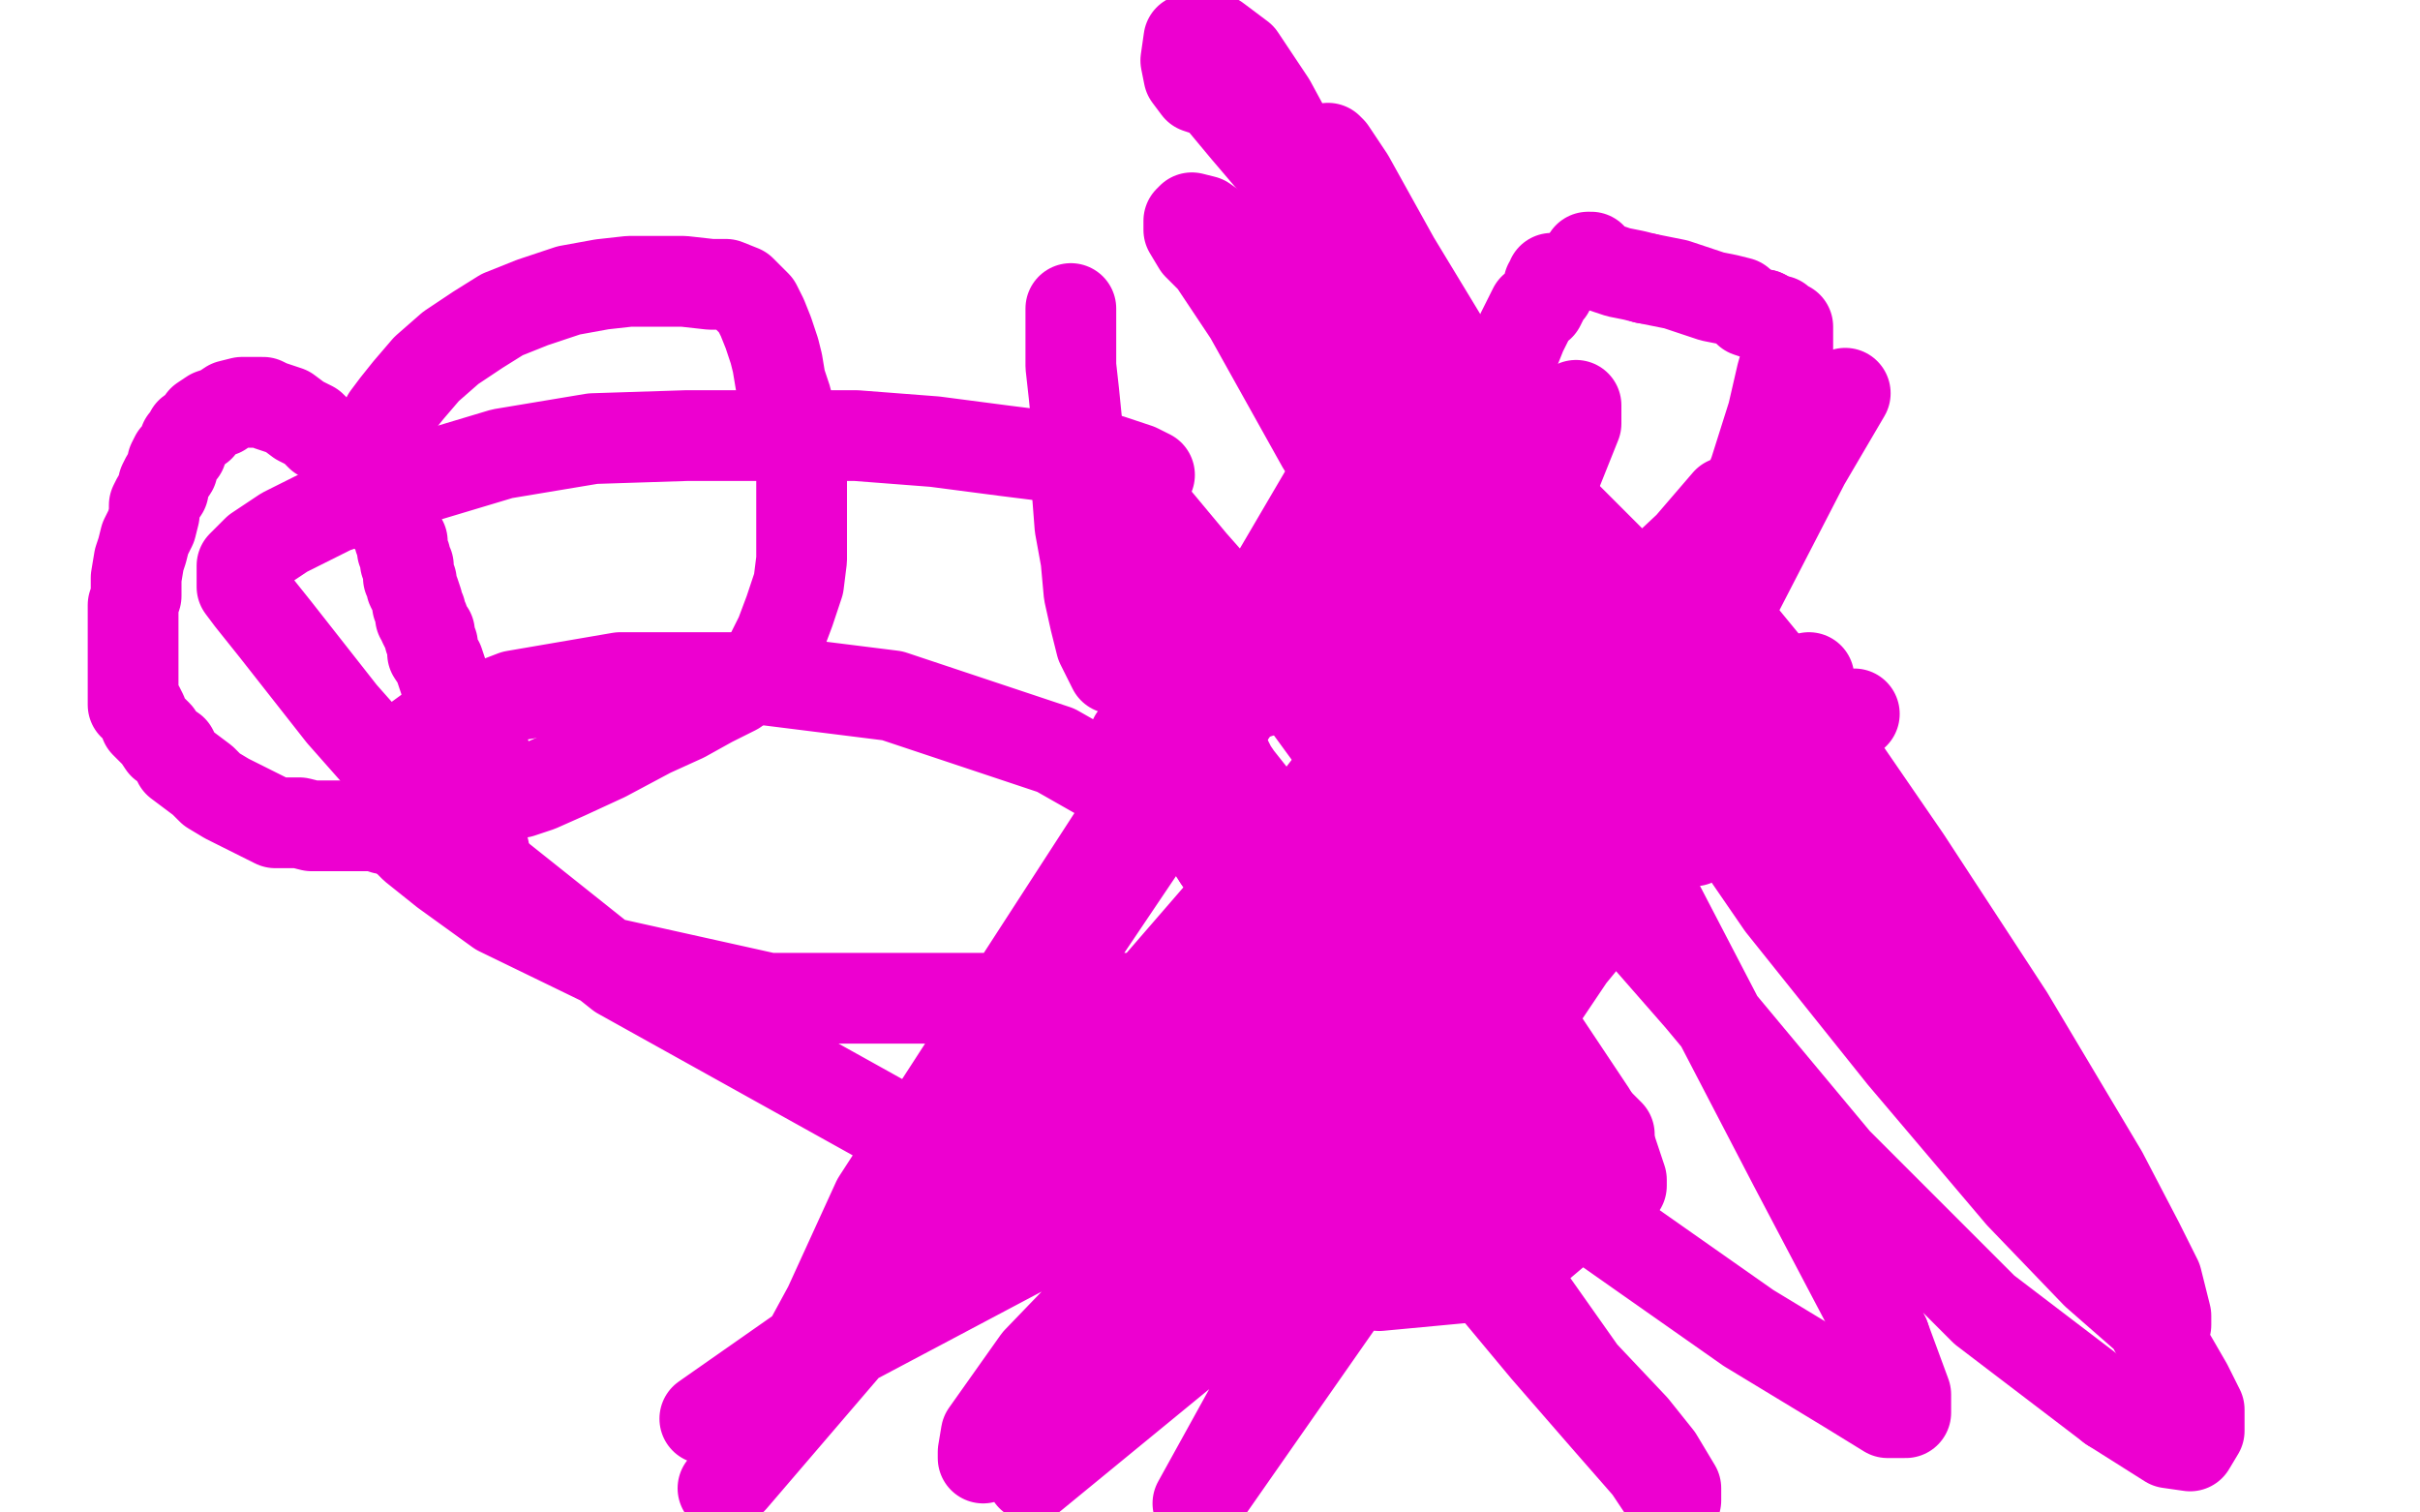 <?xml version="1.0" standalone="no"?>
<!DOCTYPE svg PUBLIC "-//W3C//DTD SVG 1.1//EN"
"http://www.w3.org/Graphics/SVG/1.1/DTD/svg11.dtd">

<svg width="800" height="500" version="1.1" xmlns="http://www.w3.org/2000/svg" xmlns:xlink="http://www.w3.org/1999/xlink" style="stroke-antialiasing: false"><desc>This SVG has been created on https://colorillo.com/</desc><rect x='0' y='0' width='800' height='500' style='fill: rgb(255,255,255); stroke-width:0' /><polyline points="125,145 125,143 125,143 127,141 127,141 128,138 128,138 131,134 131,134 135,129 135,129 141,122 141,122 149,115 149,115 158,109 158,109 166,104 166,104 176,100 188,96 199,94 208,93 217,93 226,93 235,94 240,94 245,96 248,99 250,101 252,105 254,110 256,116 257,120 258,126 260,132 261,137 263,141 264,143 265,147 265,149 265,152 265,157 265,163 265,170 265,176 265,185 264,193 261,202 258,210 254,218 248,224 243,228 235,232 226,237 215,242 200,250 187,256 178,260 172,262 168,262 166,262 165,262 164,262 163,260 163,259 163,257 162,256 161,254 161,251 159,249 158,246 157,244 155,241 155,239 153,237 151,235 150,231 148,228 147,225 146,222 145,219 143,216 143,213 142,211 142,209 141,208 140,206 140,205 139,204 139,202 138,200 138,199 137,196 136,194 136,192 135,191 135,188 135,187 134,186 134,184 133,182 133,180 133,179 132,178 132,177 131,175 131,174 130,173 129,172 129,171 128,171 128,170 127,169 126,168 124,165 122,162 119,158 115,153 112,149 110,146 106,144 103,141 99,139 95,136 92,135 89,134 87,133 84,133 82,133 80,133 76,134 73,136 70,137 67,139 66,141 63,143 62,145 61,146 60,149 58,151 57,153 57,155 55,158 54,160 54,162 52,165 51,167 51,170 50,174 48,178 47,182 46,185 45,191 45,194 45,197 44,200 44,203 44,205 44,207 44,210 44,213 44,216 44,219 44,223 44,226 44,230 44,233 46,234 47,236 48,239 50,241 52,243 54,246 57,248 59,252 63,255 67,258 70,261 75,264 79,266 83,268 87,270 91,272 95,272 99,272 103,273 106,273 108,273 110,273 113,273 115,273 117,273 121,273 124,273 127,274 129,274 133,275 135,276 138,276 140,277 144,279 147,280 150,280 152,281 153,281 155,281 156,281 157,281 158,281 159,281 160,281 159,281" style="fill: none; stroke: #ed00d0; stroke-width: 30; stroke-linejoin: round; stroke-linecap: round; stroke-antialiasing: false; stroke-antialias: 0; opacity: 1.0"/>
<polyline points="354,102 354,103 354,103 354,104 354,104 354,105 354,105 354,107 354,107 354,109 354,109 354,112 354,112 354,116 354,116 354,121 354,121 355,130 355,130 356,140 356,150 356,161 357,174 359,185 360,196 362,205 364,213 366,217 368,221 371,222 374,224 379,226 385,228 390,230 395,230 399,230 404,230 410,230 416,229 422,227 428,223 433,220 438,217 444,214 450,210 456,206 459,204 461,203" style="fill: none; stroke: #ed00d0; stroke-width: 30; stroke-linejoin: round; stroke-linecap: round; stroke-antialiasing: false; stroke-antialias: 0; opacity: 1.0"/>
<polyline points="513,92 513,93 513,93 512,94 512,94 512,96 512,96 511,97 511,97 510,99 510,99 509,101 509,101 507,102 507,102 505,106 503,110 501,115 499,121 497,128 495,136 493,144 492,152 492,160 491,167 491,173 491,176 491,180 491,183 491,186 492,189 493,193 494,196 495,199 497,204 500,209 503,213 507,219 511,223 515,227 518,231 522,233 526,235 530,237 534,237 538,237 543,236 546,234 548,231 550,229 552,225 554,222 555,217 557,211 560,204 565,193 573,174 580,156 586,137 589,124 591,117 591,114 591,112 591,111 591,109 591,108 589,107 588,106 587,106 585,105 583,104" style="fill: none; stroke: #ed00d0; stroke-width: 30; stroke-linejoin: round; stroke-linecap: round; stroke-antialiasing: false; stroke-antialias: 0; opacity: 1.0"/>
<polyline points="544,92 540,91 535,90 532,89 529,88 527,87 526,85 525,85" style="fill: none; stroke: #ed00d0; stroke-width: 30; stroke-linejoin: round; stroke-linecap: round; stroke-antialiasing: false; stroke-antialias: 0; opacity: 1.0"/>
<polyline points="583,104 581,104 578,103 575,100 571,99 566,98 560,96 554,94 549,93 544,92" style="fill: none; stroke: #ed00d0; stroke-width: 30; stroke-linejoin: round; stroke-linecap: round; stroke-antialiasing: false; stroke-antialias: 0; opacity: 1.0"/>
<polyline points="510,221 505,212 505,212 500,201 500,201 492,188 492,188 485,174 485,174 477,156 477,156 468,138 468,138 462,123 462,123 456,108 456,108 447,87 447,87 433,58 420,34 410,19 402,13 395,13 393,13 392,20 393,25 396,29 402,31 412,43 441,77 478,120 512,165 539,192 560,211 570,220 575,224 578,227 576,225 562,214 552,205 540,194 521,175 501,149 481,119 461,86 446,59 440,50 439,49 439,52 442,56 448,64 456,79 471,104 494,140 516,173 536,203 551,221 562,238 567,244 570,248 570,249 569,247 568,246 567,244" style="fill: none; stroke: #ed00d0; stroke-width: 30; stroke-linejoin: round; stroke-linecap: round; stroke-antialiasing: false; stroke-antialias: 0; opacity: 1.0"/>
<polyline points="380,157 376,155 376,155 370,153 370,153 367,152 367,152 363,151 363,151 359,151 359,151 348,151 348,151 332,149 332,149 309,146 309,146 283,144 283,144 255,144 255,144 227,144 196,145 166,150 136,159 110,168 94,176 85,182 80,187 80,191 80,194 83,198 91,208 113,236 151,279 205,322 356,406 382,416 422,423 456,425 488,422 506,414 519,403 527,392 530,384 532,379 532,375 530,373 527,370 517,364 493,345 450,308 400,277 349,248 295,230 247,224 205,224 170,230 144,240 133,248 128,258 128,266 130,273 137,280 147,288 165,301 200,318 254,330 420,330 457,318 613,236 361,377 327,402 283,434 233,469 367,398 411,352 571,166 547,194 407,387 380,424 349,473 486,322 610,130 417,459 396,497 484,371 596,154 604,138 419,311 341,488 480,374 519,316 570,254 595,225 598,224 590,232 560,278 560,277 328,353 460,157 438,163 404,221 290,397 274,432 255,467 244,486 239,492 242,489 284,440 433,268 463,229 499,171 517,141 521,134 521,140 515,155 501,187 473,247 381,395 366,425 346,455 334,474 328,481 325,482 325,480 326,474 343,450 369,423 407,392 438,368 460,352 473,341 481,331 488,319 493,307 498,295 500,288 501,282 502,279 502,277 502,276 501,274 501,273 500,271 499,269 498,267 498,265 498,263 498,261 498,259 498,258 497,257 497,256 497,255 497,254 496,254 496,253 495,252 495,251 494,251 494,250 493,249 492,249 490,247 488,245 485,240 480,234 472,227 465,222 456,217 450,216 444,215 438,215 431,215 424,215 417,216 408,218 401,220 393,224 389,228 383,233 380,238 377,242 375,244 374,247 373,249 373,253 372,262" style="fill: none; stroke: #ed00d0; stroke-width: 30; stroke-linejoin: round; stroke-linecap: round; stroke-antialiasing: false; stroke-antialias: 0; opacity: 1.0"/>
<polyline points="432,299 422,288 422,288 413,273 413,273 403,254 403,254 393,236 393,236 386,224 386,224 381,217 381,217 379,212 379,212 378,212 378,212 379,212 380,214 384,219 392,232 409,257 432,286 460,317 491,352 517,377 530,388 535,392 536,392 536,390 533,381 526,368 504,335 476,293 444,249 417,212 394,186 379,168 371,160 366,155 364,155 364,156 365,158 367,162 377,181 392,224 420,280 496,428 511,446 531,469 545,485 551,494 554,496 554,492 548,482 540,472 523,454 499,420 467,381 440,339 416,298 398,273 389,264 385,261 386,263 390,267 395,272 403,284" style="fill: none; stroke: #ed00d0; stroke-width: 30; stroke-linejoin: round; stroke-linecap: round; stroke-antialiasing: false; stroke-antialias: 0; opacity: 1.0"/>
<polyline points="623,442 593,385 490,187 464,146 432,104 408,80 398,73 394,72 393,73 393,76 396,81 401,86 413,104 437,147 534,298 562,330 607,384 656,433 698,465" style="fill: none; stroke: #ed00d0; stroke-width: 30; stroke-linejoin: round; stroke-linecap: round; stroke-antialiasing: false; stroke-antialias: 0; opacity: 1.0"/>
<polyline points="403,284 418,302 448,331 488,368 531,406 578,439 611,459 624,467 630,467 630,461 623,442" style="fill: none; stroke: #ed00d0; stroke-width: 30; stroke-linejoin: round; stroke-linecap: round; stroke-antialiasing: false; stroke-antialias: 0; opacity: 1.0"/>
<polyline points="698,465 717,477 724,478 727,473 727,466 723,458 712,439 693,401 661,359 629,317 595,280 570,251 551,230 533,209 522,196 514,185 510,179 508,177 508,178 510,184 514,190 521,198 532,215 556,251 589,299 629,349 668,395 693,421 709,435 715,438 716,438 716,435 713,423 707,411 695,388 664,336 630,284 597,236 574,208 565,197 559,195 558,195 557,197 557,199 557,201 559,203 561,205 566,211" style="fill: none; stroke: #ed00d0; stroke-width: 30; stroke-linejoin: round; stroke-linecap: round; stroke-antialiasing: false; stroke-antialias: 0; opacity: 1.0"/>
</svg>
